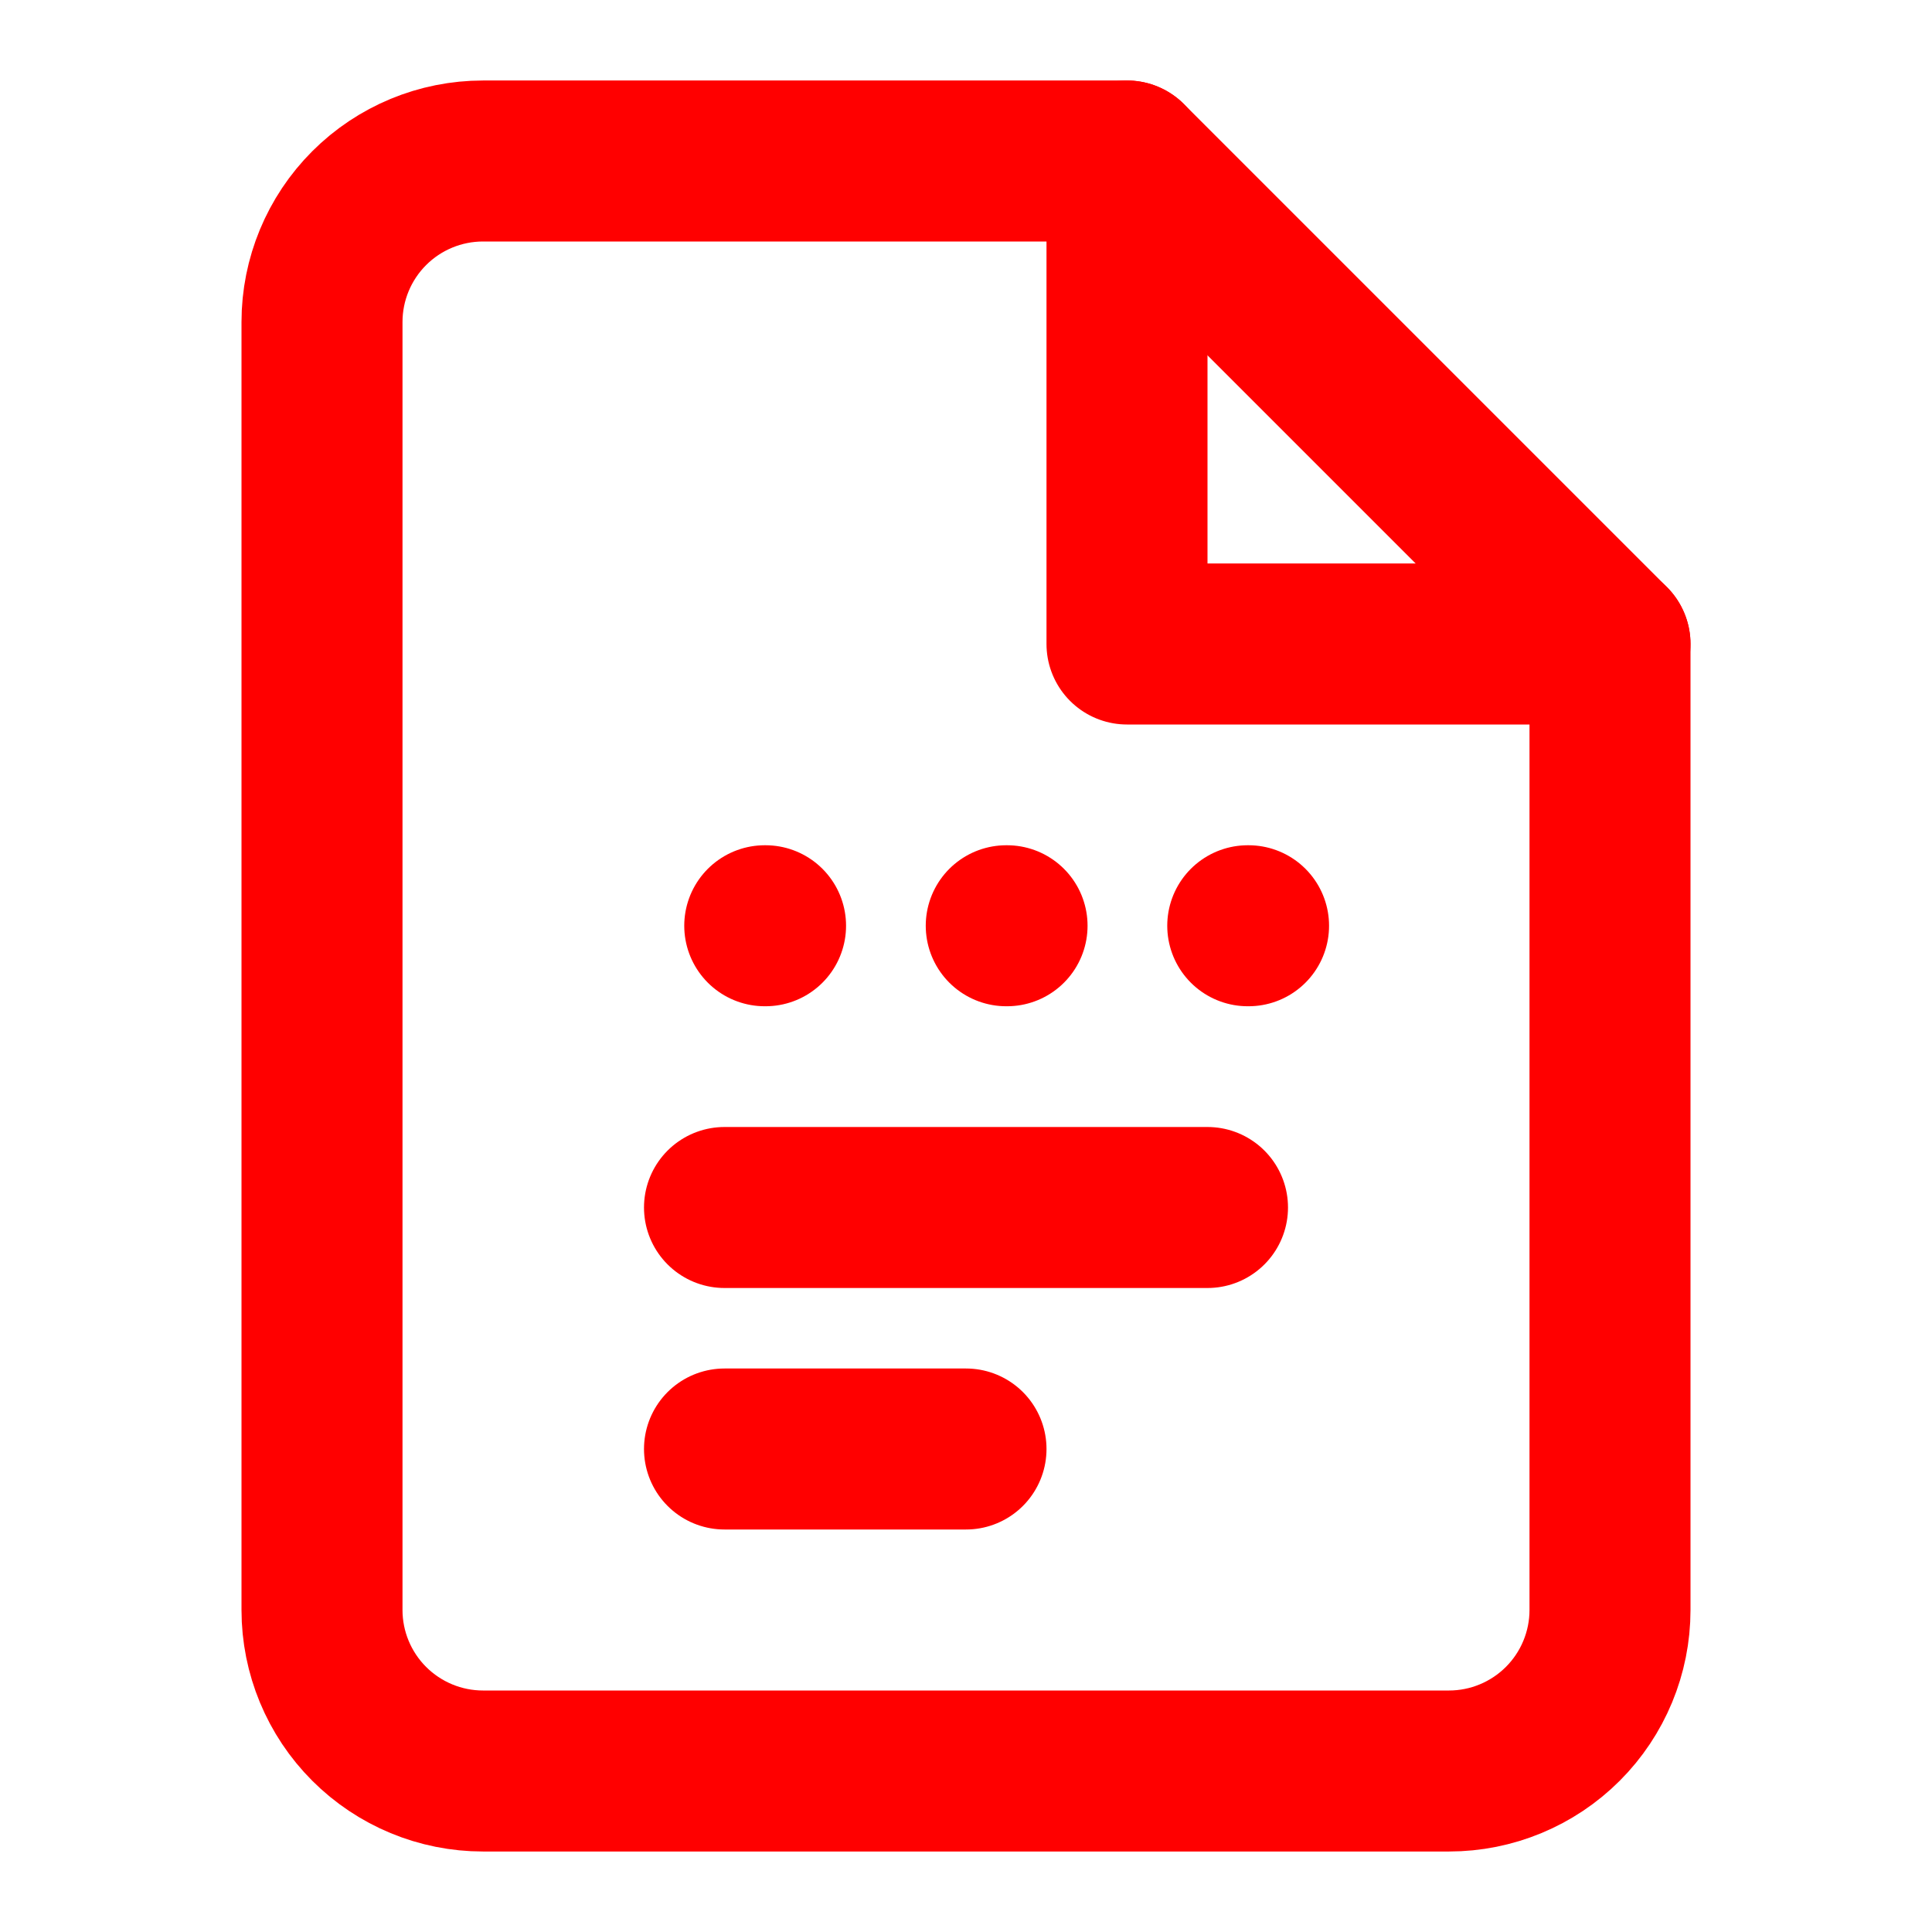 <svg width="24" height="24" viewBox="0 0 24 24" fill="none" xmlns="http://www.w3.org/2000/svg">
  <path d="M14 2H6C5.47 2 4.961 2.211 4.586 2.586C4.211 2.961 4 3.47 4 4V20C4 20.53 4.211 21.039 4.586 21.414C4.961 21.789 5.47 22 6 22H18C18.53 22 19.039 21.789 19.414 21.414C19.789 21.039 20 20.53 20 20V8L14 2Z" stroke="#FF0000" stroke-width="2" stroke-linecap="round" stroke-linejoin="round"/>
  <path d="M14 2V8H20" stroke="#FF0000" stroke-width="2" stroke-linecap="round" stroke-linejoin="round"/>
  <path d="M9 15H15" stroke="#FF0000" stroke-width="2" stroke-linecap="round" stroke-linejoin="round"/>
  <path d="M9 18H12" stroke="#FF0000" stroke-width="2" stroke-linecap="round" stroke-linejoin="round"/>
  <path d="M9.5 11.5H9.51" stroke="#FF0000" stroke-width="2" stroke-linecap="round" stroke-linejoin="round"/>
  <path d="M12.5 11.5H12.51" stroke="#FF0000" stroke-width="2" stroke-linecap="round" stroke-linejoin="round"/>
  <path d="M15.5 11.5H15.51" stroke="#FF0000" stroke-width="2" stroke-linecap="round" stroke-linejoin="round"/>
</svg>
